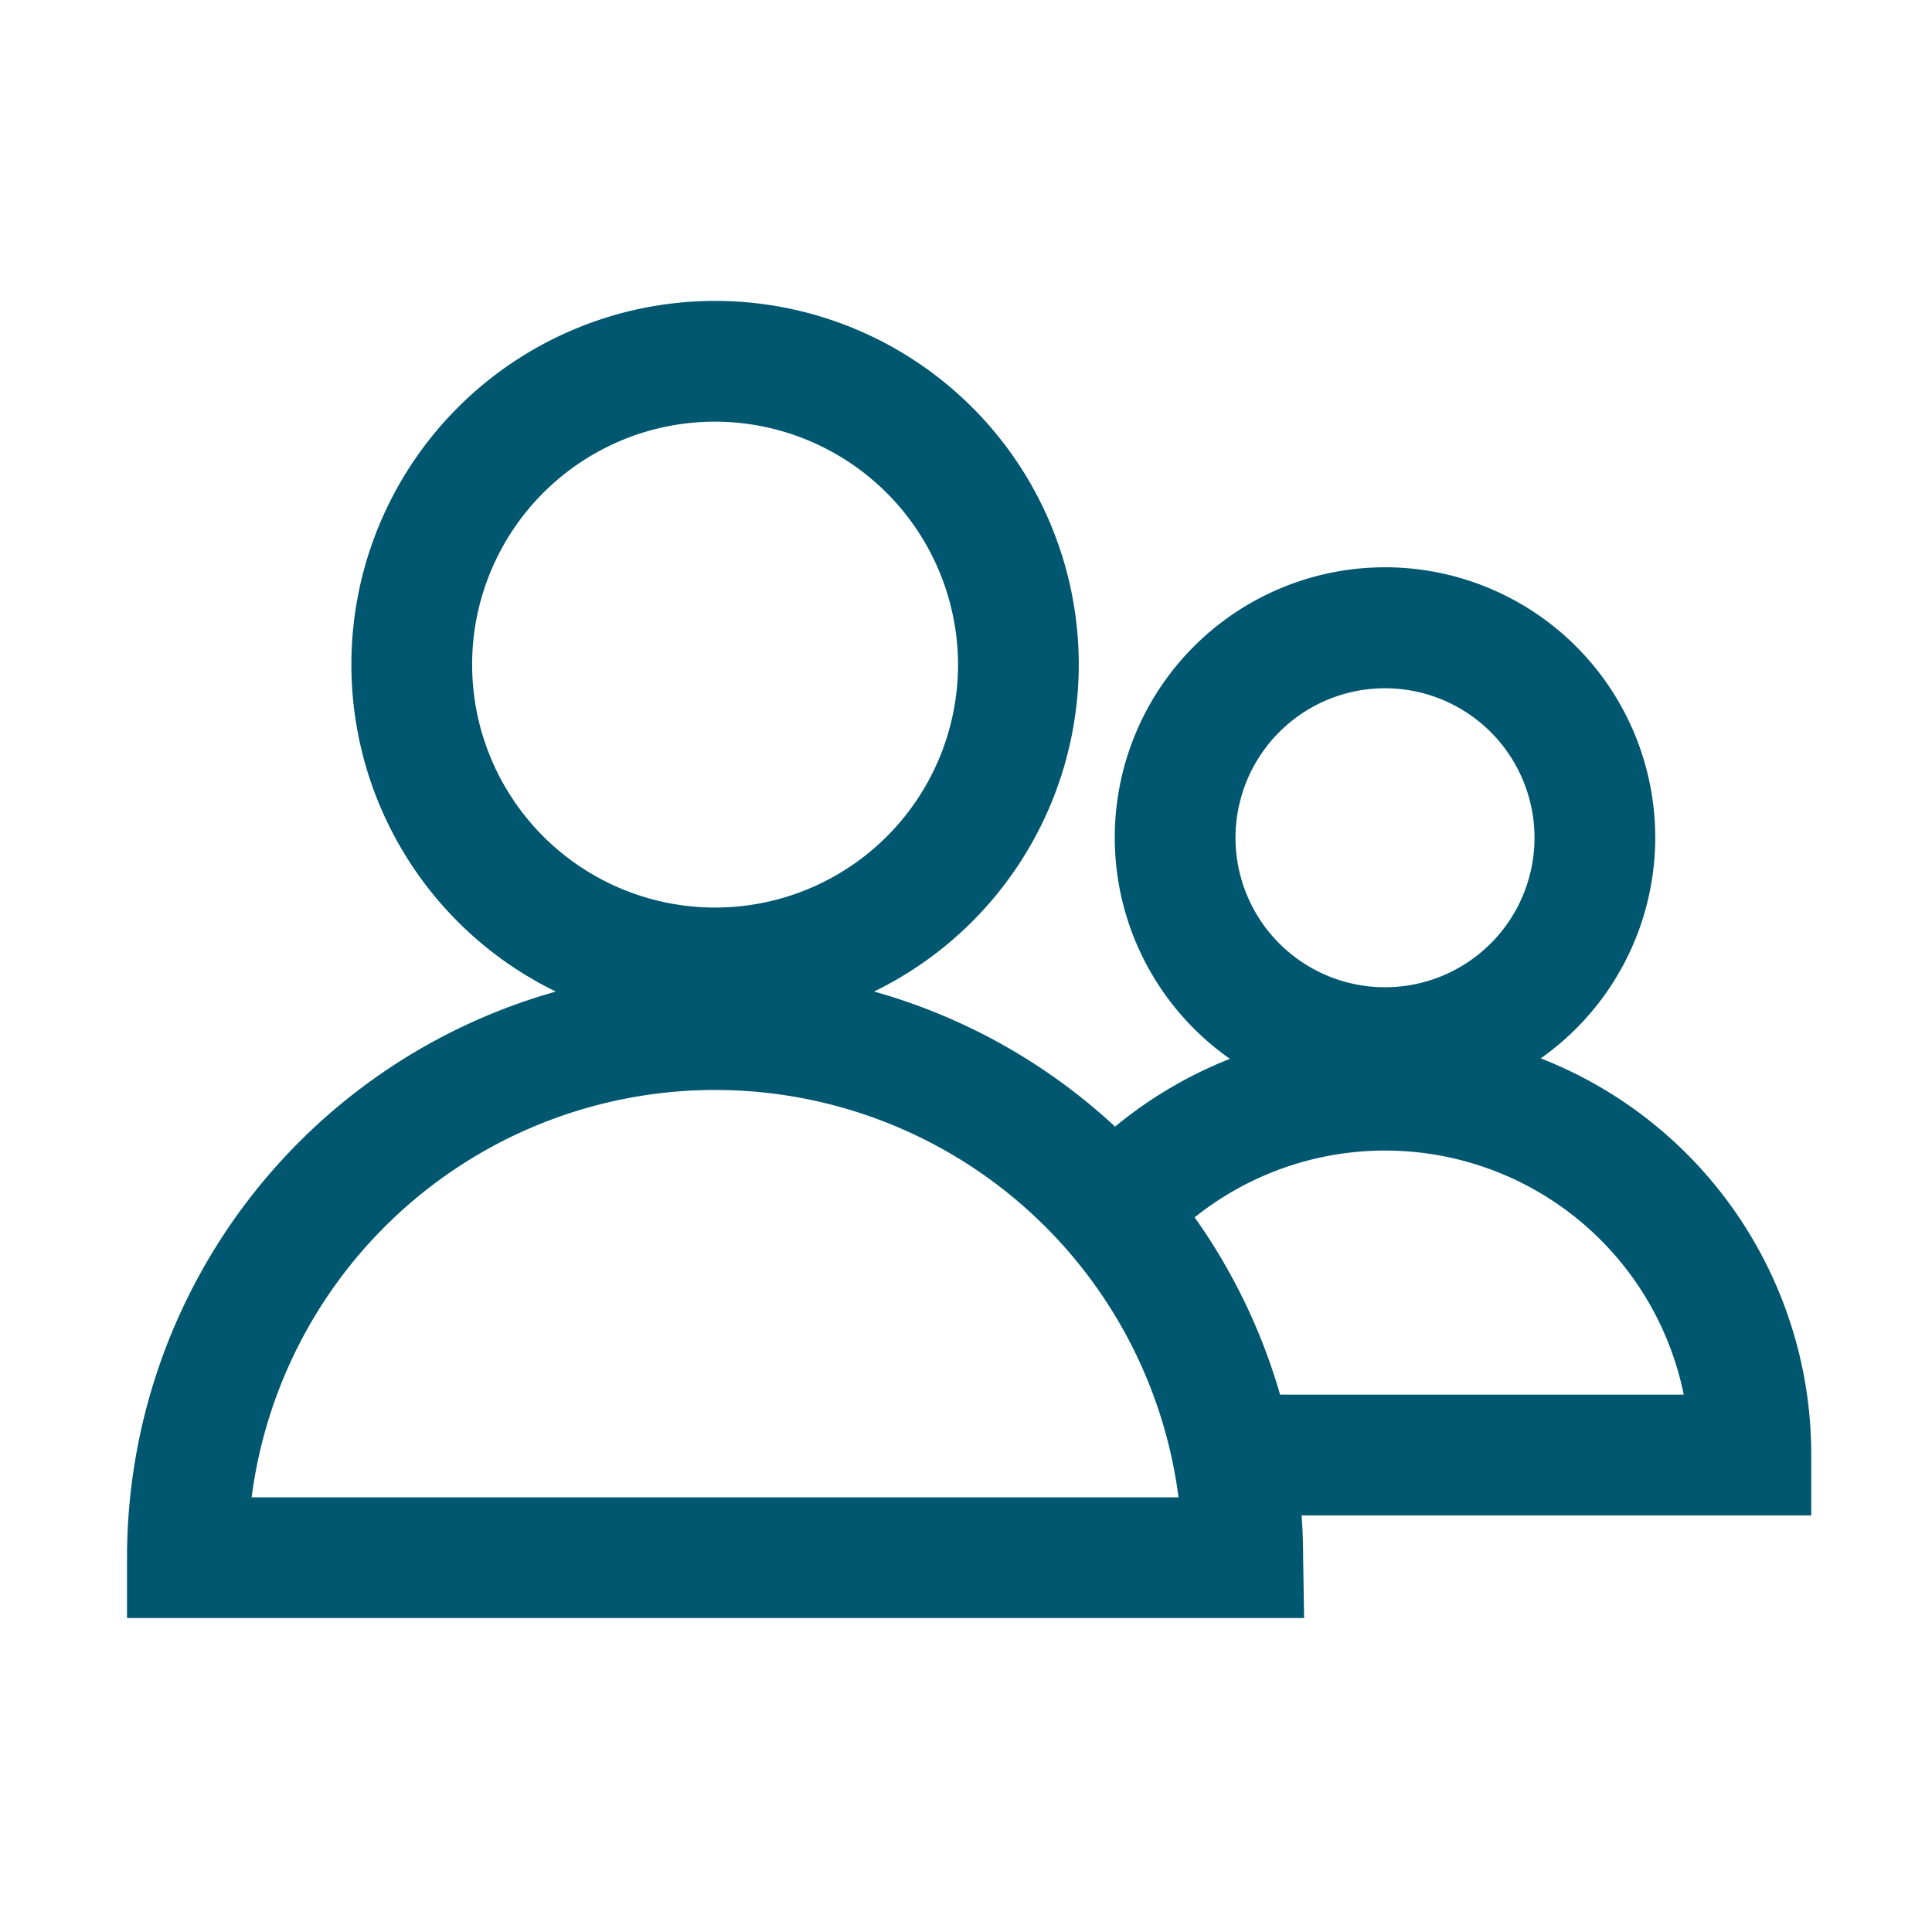 <svg id="Layer_1" data-name="Layer 1" xmlns="http://www.w3.org/2000/svg" viewBox="0 0 80 80"><defs><style>.cls-1{fill:#00576f;}</style></defs><path class="cls-1" d="M54,67H5.26v-2.5a24.35,24.35,0,0,1,48.7,0ZM10.42,62H48.8a19.35,19.35,0,0,0-38.38,0Z"/><path class="cls-1" d="M29.61,42.58A15.06,15.06,0,1,1,44.67,27.52,15.08,15.08,0,0,1,29.61,42.58Zm0-25.12A10.06,10.06,0,1,0,39.67,27.52,10.08,10.08,0,0,0,29.61,17.46Z"/><path class="cls-1" d="M75,62.75H51.22v-5h18.5A12.62,12.62,0,0,0,48.89,50.9l-3.35-3.7A17.61,17.61,0,0,1,75,60.25Z"/><path class="cls-1" d="M57.36,45.87A11.19,11.19,0,1,1,68.54,34.69,11.19,11.19,0,0,1,57.36,45.87Zm0-17.37a6.19,6.19,0,1,0,6.18,6.19A6.19,6.19,0,0,0,57.36,28.5Z"/></svg>